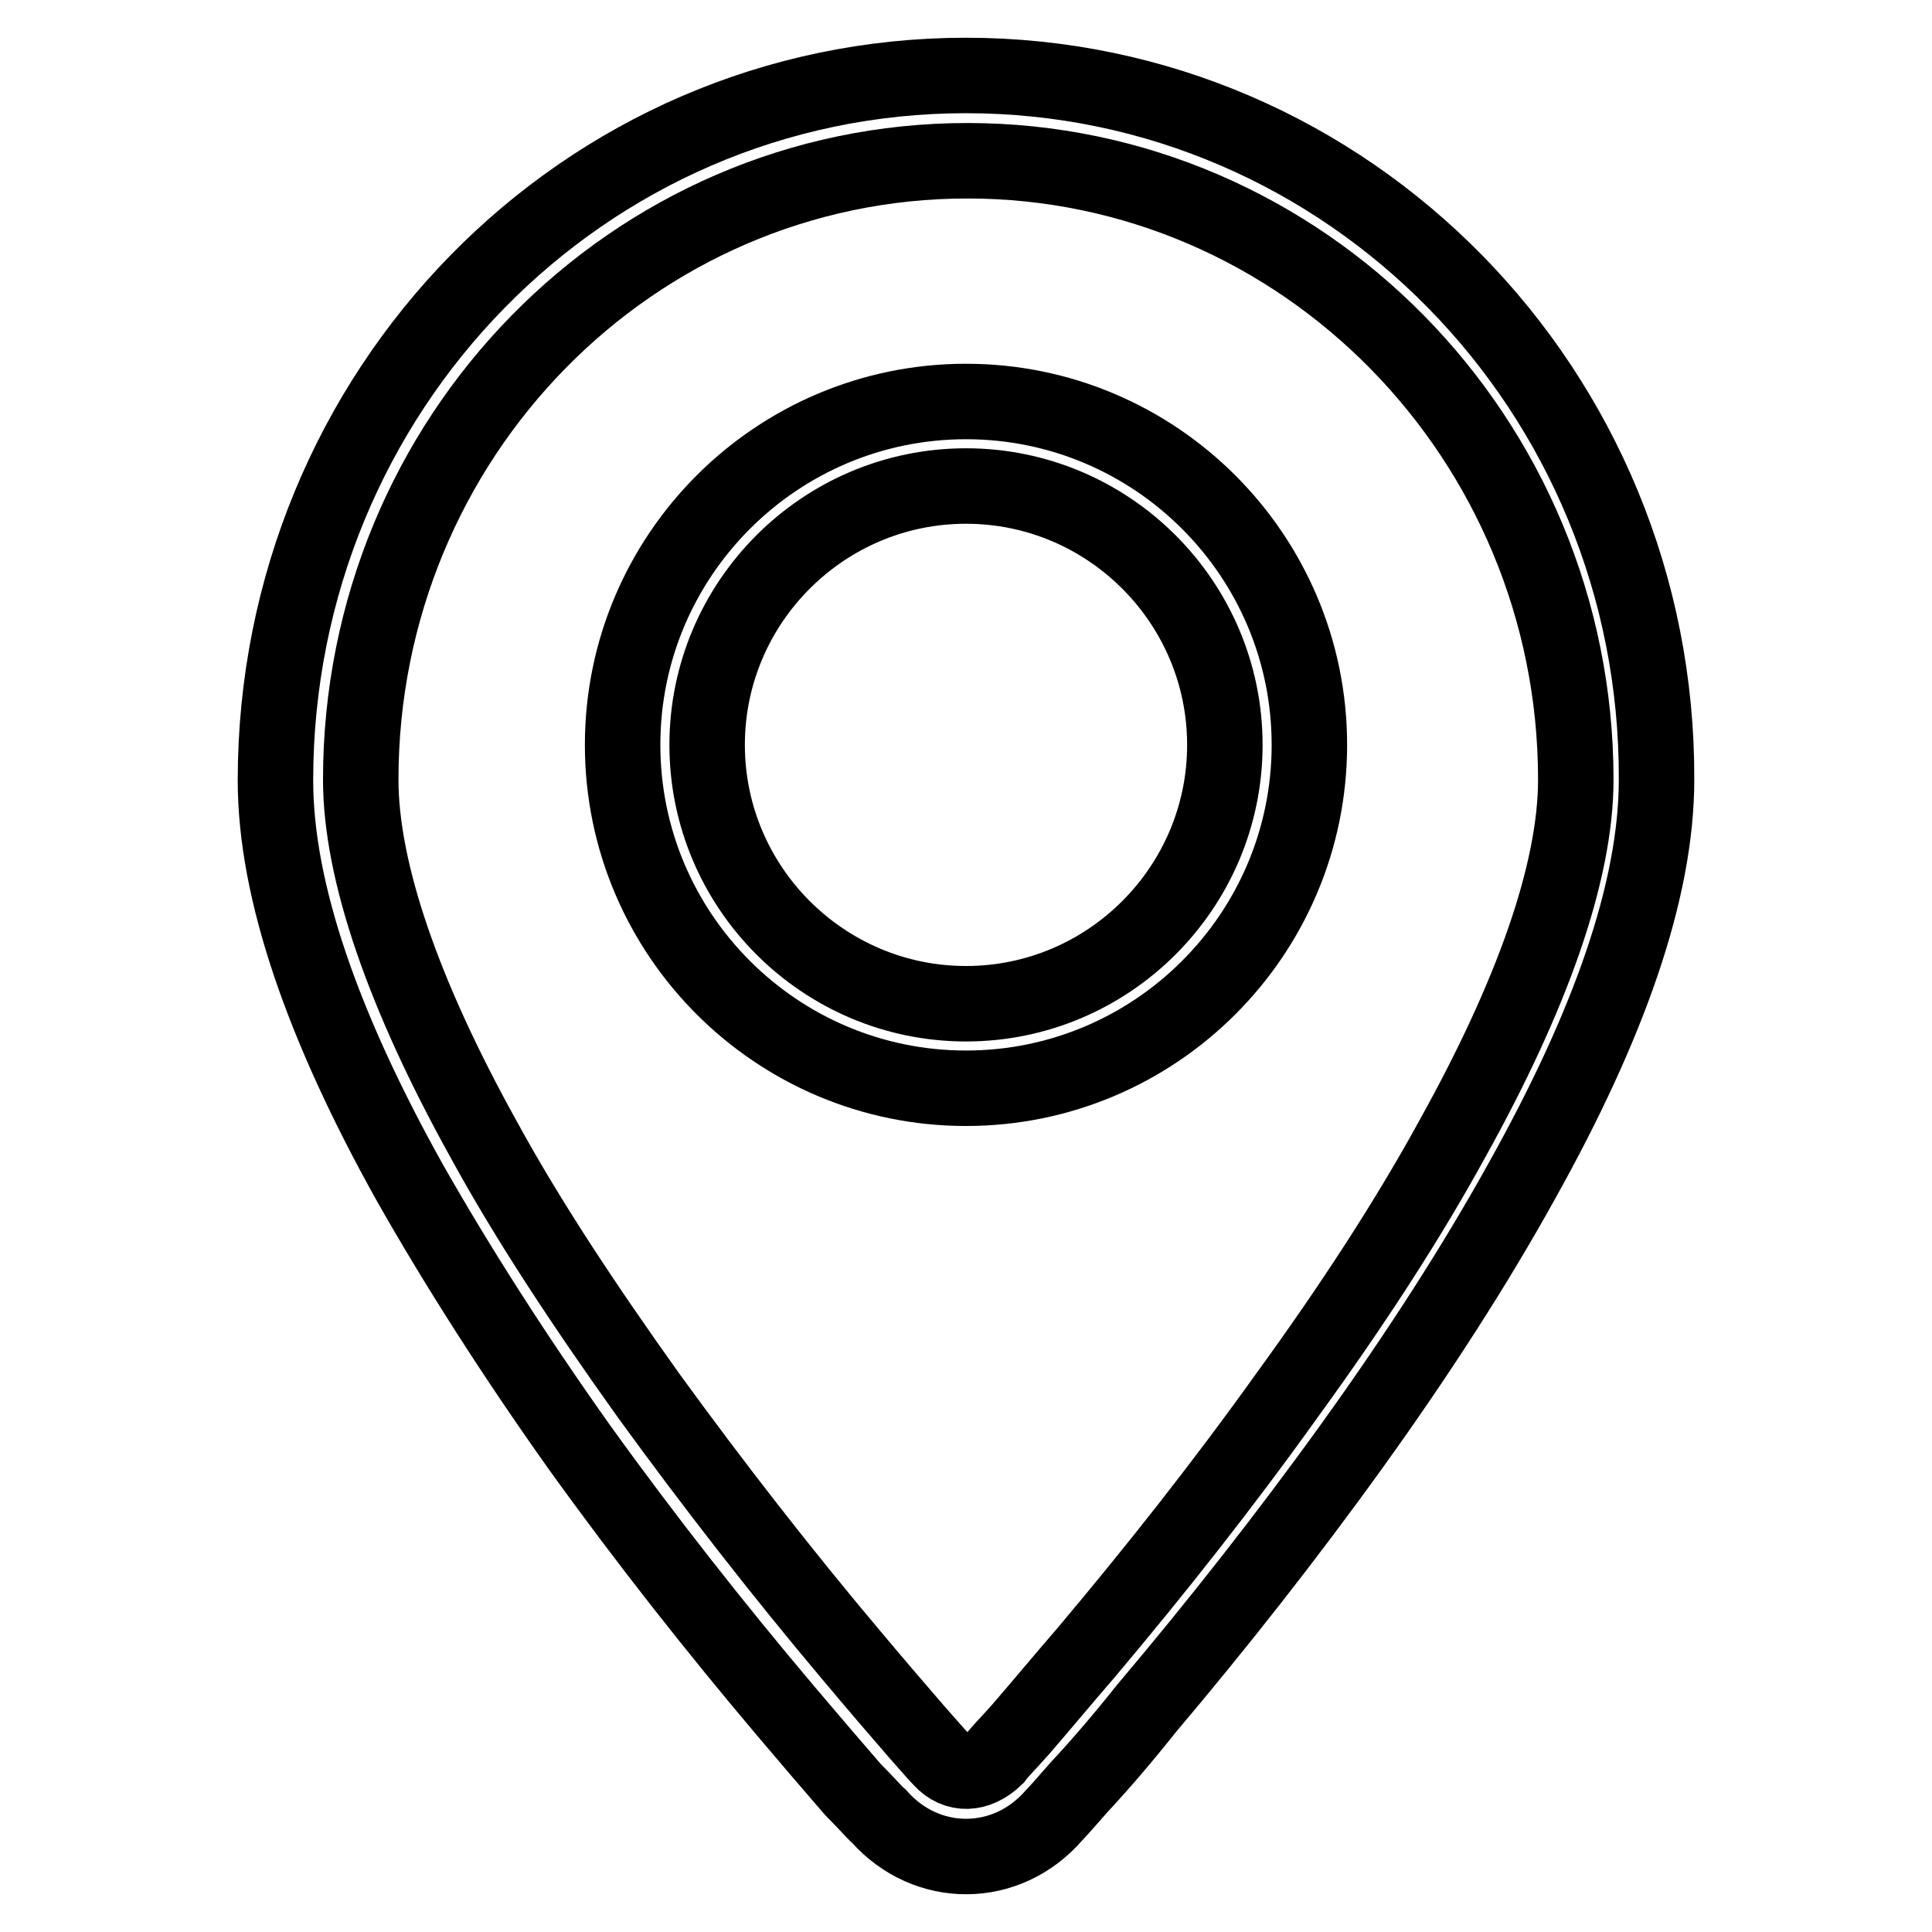 <?xml version="1.0" encoding="utf-8"?>
<!-- Svg Vector Icons : http://www.onlinewebfonts.com/icon -->
<!DOCTYPE svg PUBLIC "-//W3C//DTD SVG 1.1//EN" "http://www.w3.org/Graphics/SVG/1.1/DTD/svg11.dtd">
<svg version="1.1" xmlns="http://www.w3.org/2000/svg" xmlns:xlink="http://www.w3.org/1999/xlink" x="0px" y="0px" viewBox="0 0 256 256" enable-background="new 0 0 256 256" xml:space="preserve">
<g> <path stroke-width="10" fill-opacity="0" stroke="#000000"  d="M116.5,240.7c6.3,7.1,16.9,7.1,23.2-0.2c0.6-0.6,1.7-1.9,3.3-3.7c2.8-3,5.8-6.5,8.9-10.4 c9.3-11,18.6-22.8,27.3-34.9c8.7-12.1,16.3-23.9,22.5-35.1c11.5-20.6,17.8-38.4,17.8-53.1C219.7,51.8,178.7,10,128,10 c-50.7,0-91.5,41.8-91.5,93.4c0,14.7,6.3,32.7,17.8,53.3c6.3,11.1,13.9,23,22.5,35.1c8.7,12.1,18,23.9,27.3,34.9 c3.3,3.9,6.3,7.4,8.9,10.4C114.8,238.9,115.9,240.2,116.5,240.7L116.5,240.7z M124.7,233.1c-0.6-0.6-1.7-1.9-3.3-3.7 c-2.6-3-5.6-6.5-8.7-10.2c-9.1-10.8-18.2-22.5-26.7-34.2c-8.5-11.9-16-23.2-21.9-34c-10.6-19.1-16.3-35.5-16.3-47.7 c0-45.3,36-82,80.4-82s80.6,36.8,80.6,82c0,12.3-5.8,28.6-16.3,47.5c-5.9,10.8-13.4,22.3-21.9,34c-8.5,11.9-17.6,23.4-26.7,34.2 c-3.2,3.7-6.1,7.2-8.7,10.2c-1.7,1.9-2.8,3-3.3,3.7C129.5,235.2,126.7,235.3,124.7,233.1L124.7,233.1z"/> <path stroke-width="10" fill-opacity="0" stroke="#000000"  d="M128,144.2c-25.1,0-45.5-20.4-45.5-45.5c0-25.1,20.4-45.5,45.5-45.5c25.1,0,45.5,20.4,45.5,45.5 C173.5,123.8,153.1,144.2,128,144.2z M128,64.4c-18.9,0-34.3,15.4-34.3,34.3s15.4,34.3,34.3,34.3c18.9,0,34.3-15.4,34.3-34.3 S146.9,64.4,128,64.4z"/></g>
</svg>